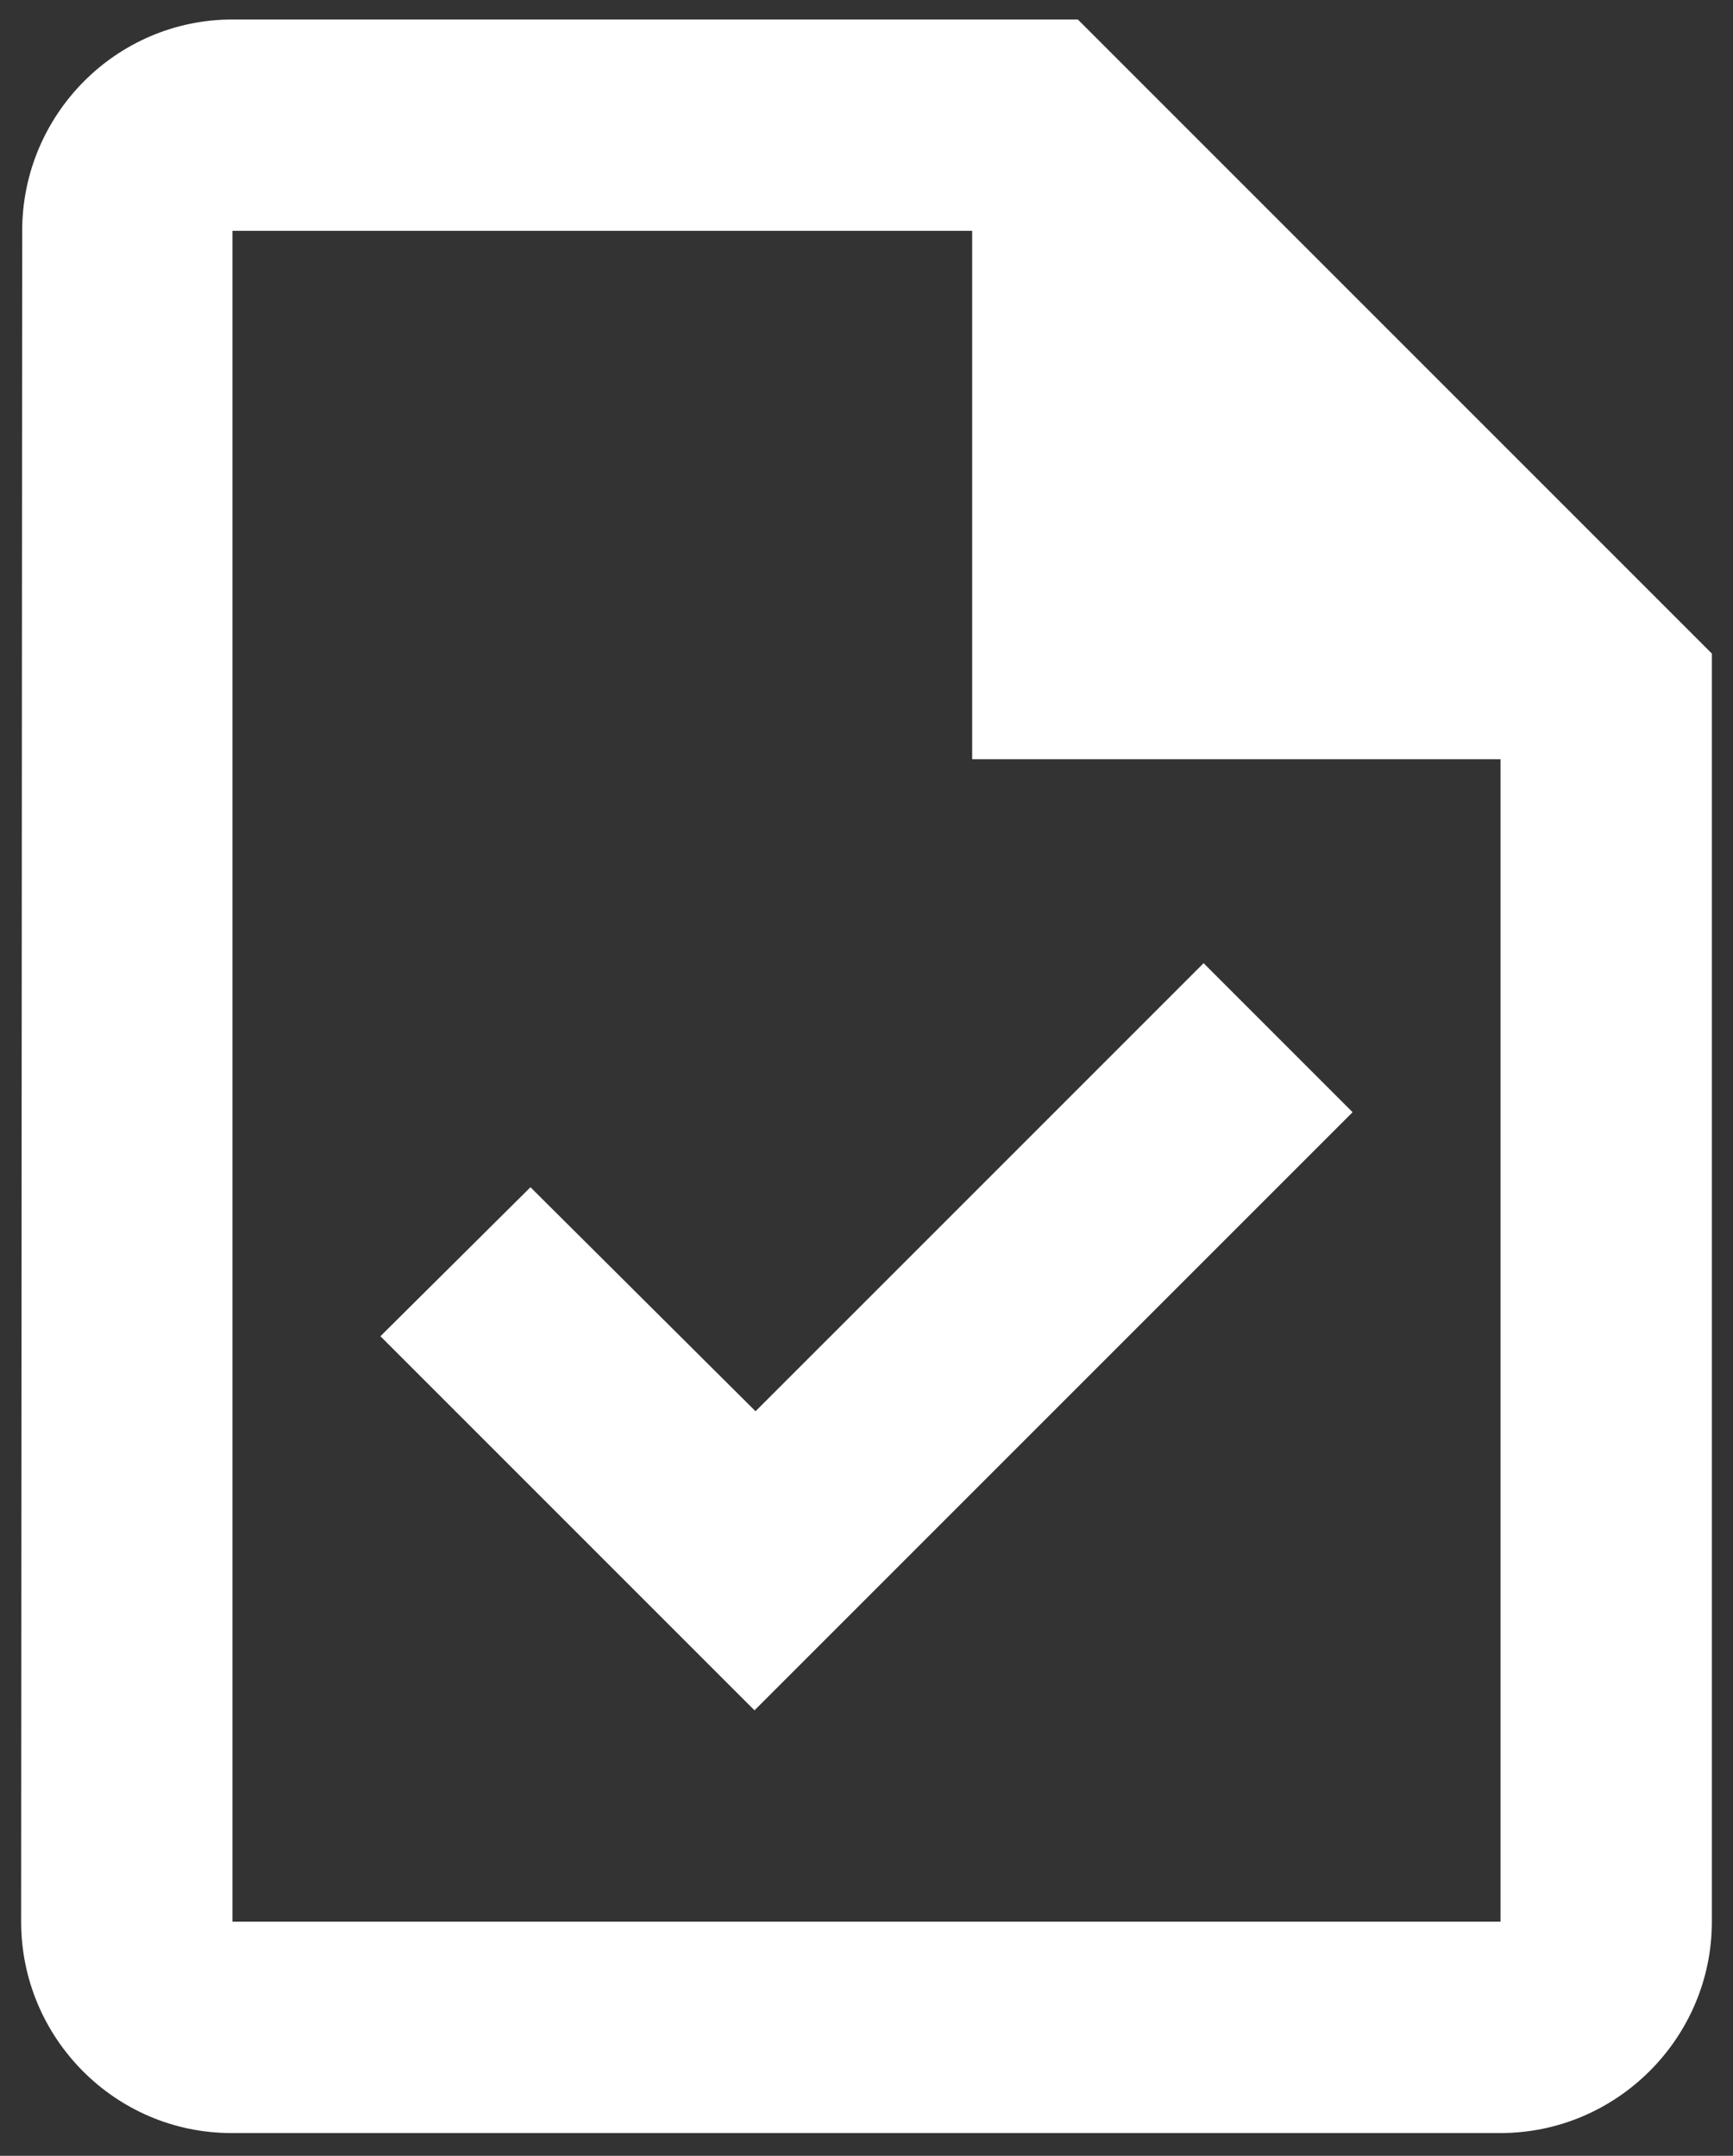 <svg width="41" height="51" viewBox="0 0 41 51" fill="none" xmlns="http://www.w3.org/2000/svg">
<rect x="0" y="0" width="41" height="51" fill="#333333" stroke="none"/>
<path d="M25.5 0.461H5.5C2.75 0.461 0.525 2.711 0.525 5.461L0.5 45.461C0.5 48.211 2.725 50.461 5.475 50.461H35.5C38.25 50.461 40.5 48.211 40.5 45.461V15.461L25.5 0.461ZM35.5 45.461H5.5V5.461H23V17.961H35.5V45.461ZM12.55 28.086L9 31.611L17.85 40.461L32 26.311L28.475 22.786L17.875 33.386L12.55 28.086Z" fill="white"/>
</svg>
